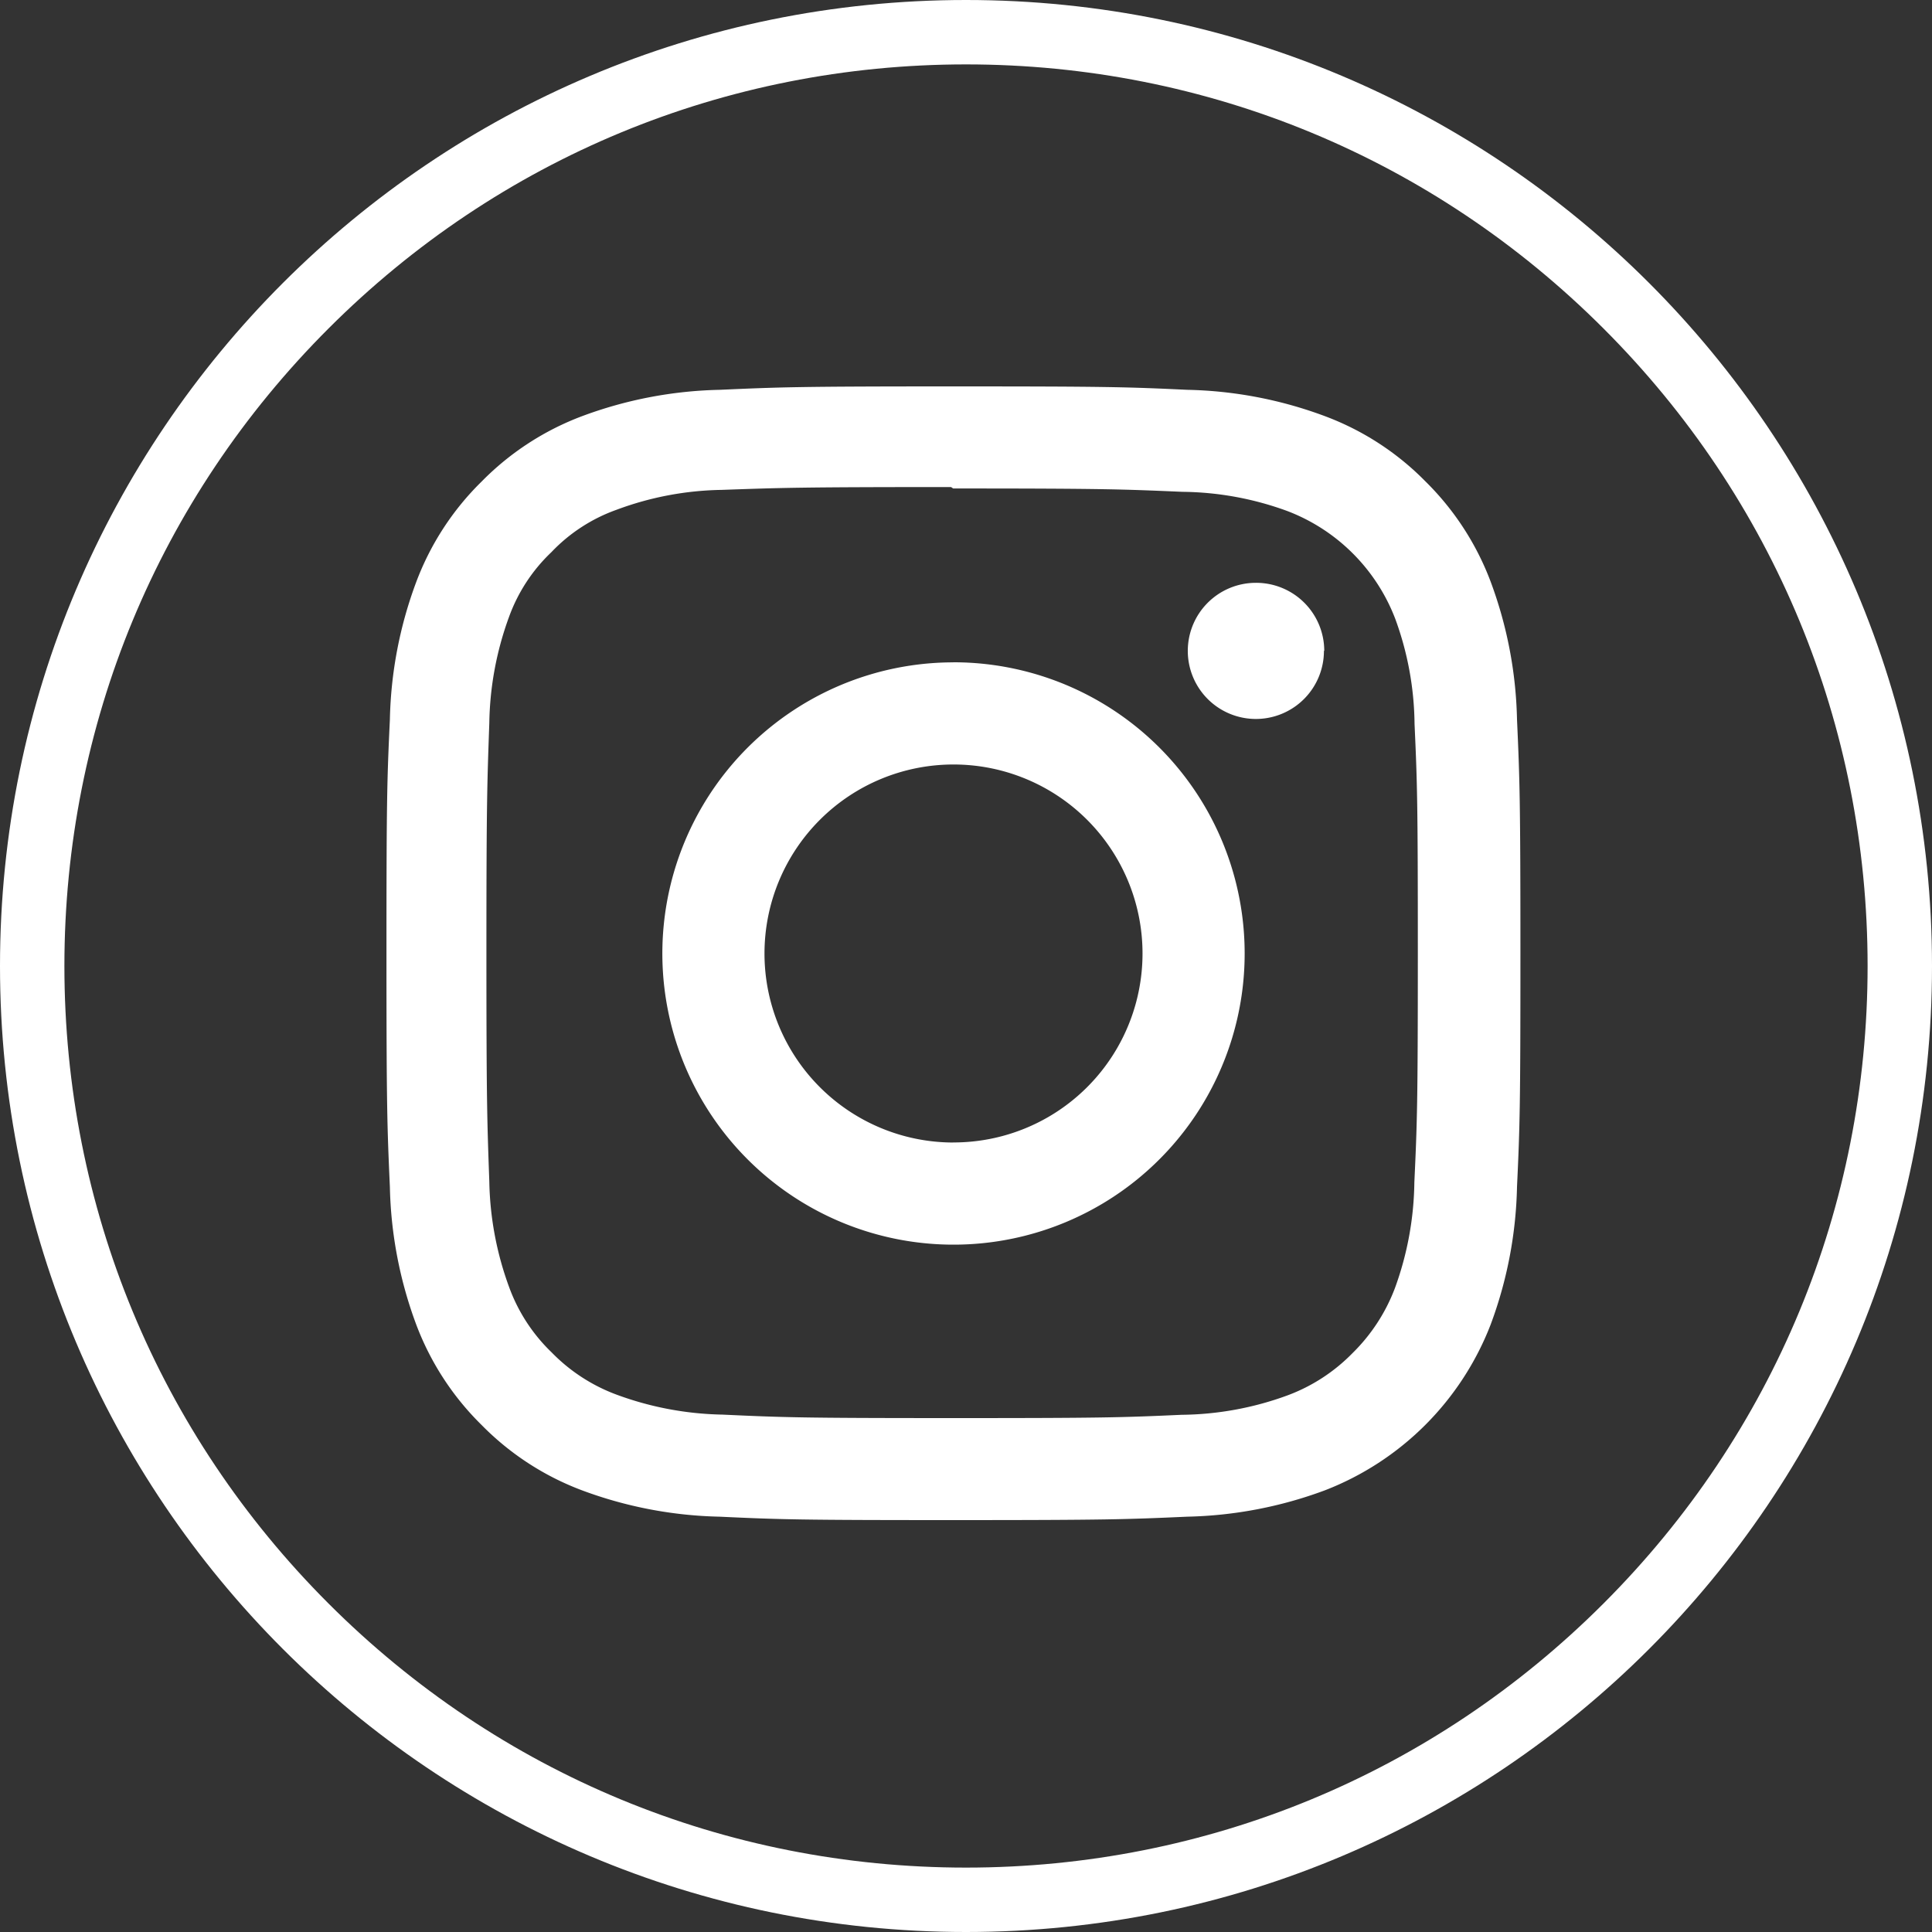 <svg xmlns="http://www.w3.org/2000/svg" width="30" height="30" viewBox="0 0 30 30">
  <rect x="0" y="0" width="30" height="30" fill="#333333" stroke="none"/>
  <g id="Insta" transform="translate(-20.41 -20)">
    <g id="Pfad_2211" data-name="Pfad 2211" transform="translate(20.41 20)" fill="none">
      <path d="M15,0A15,15,0,1,1,0,15,15,15,0,0,1,15,0Z" stroke="none"/>
      <path d="M 15 1 C 11.26 1 7.745 2.456 5.101 5.101 C 2.456 7.745 1 11.26 1 15 C 1 18.74 2.456 22.255 5.101 24.899 C 7.745 27.544 11.26 29 15 29 C 18.74 29 22.255 27.544 24.899 24.899 C 27.544 22.255 29 18.74 29 15 C 29 11.26 27.544 7.745 24.899 5.101 C 22.255 2.456 18.74 1 15 1 M 15 0 C 23.284 0 30 6.716 30 15 C 30 23.284 23.284 30 15 30 C 6.716 30 0 23.284 0 15 C 0 6.716 6.716 0 15 0 Z" stroke="none" fill="#fff"/>
    </g>
    <path id="Icon_simple-instagram" data-name="Icon simple-instagram" d="M8.8,0C6.413,0,6.114.011,5.175.053A6.493,6.493,0,0,0,3.038.462a4.312,4.312,0,0,0-1.56,1.015A4.3,4.3,0,0,0,.462,3.038,6.474,6.474,0,0,0,.053,5.175C.009,6.114,0,6.413,0,8.8s.011,2.691.053,3.63a6.5,6.5,0,0,0,.409,2.137,4.318,4.318,0,0,0,1.015,1.56,4.306,4.306,0,0,0,1.56,1.015,6.5,6.5,0,0,0,2.137.409c.939.044,1.238.053,3.63.053s2.691-.011,3.63-.053a6.516,6.516,0,0,0,2.137-.409,4.5,4.5,0,0,0,2.575-2.575,6.5,6.5,0,0,0,.409-2.137c.044-.939.053-1.238.053-3.63s-.011-2.691-.053-3.63a6.512,6.512,0,0,0-.409-2.137,4.321,4.321,0,0,0-1.015-1.56A4.29,4.29,0,0,0,14.572.462,6.478,6.478,0,0,0,12.435.053C11.5.009,11.2,0,8.8,0Zm0,1.585c2.35,0,2.63.012,3.559.052a4.851,4.851,0,0,1,1.634.3,2.9,2.9,0,0,1,1.671,1.671,4.861,4.861,0,0,1,.3,1.634c.042.929.051,1.208.051,3.559s-.011,2.63-.054,3.559A4.955,4.955,0,0,1,15.66,14,2.8,2.8,0,0,1,15,15.012a2.747,2.747,0,0,1-1.013.657,4.9,4.9,0,0,1-1.64.3c-.935.042-1.21.051-3.565.051s-2.631-.011-3.565-.054a4.993,4.993,0,0,1-1.641-.309A2.727,2.727,0,0,1,2.565,15a2.674,2.674,0,0,1-.66-1.013,5,5,0,0,1-.308-1.64c-.033-.925-.045-1.21-.045-3.554s.012-2.631.045-3.567A4.991,4.991,0,0,1,1.9,3.588a2.61,2.61,0,0,1,.66-1.013,2.6,2.6,0,0,1,1.012-.659,4.873,4.873,0,0,1,1.63-.309c.936-.033,1.211-.044,3.565-.044l.033.022Zm0,2.7A4.521,4.521,0,1,0,13.326,8.8,4.521,4.521,0,0,0,8.8,4.284Zm0,7.456A2.935,2.935,0,1,1,11.74,8.8,2.934,2.934,0,0,1,8.8,11.74Zm5.757-7.635a1.057,1.057,0,1,1-1.057-1.056A1.057,1.057,0,0,1,14.562,4.105Z" transform="translate(26.411 26)" fill="#fff"/>
  </g>
</svg>
